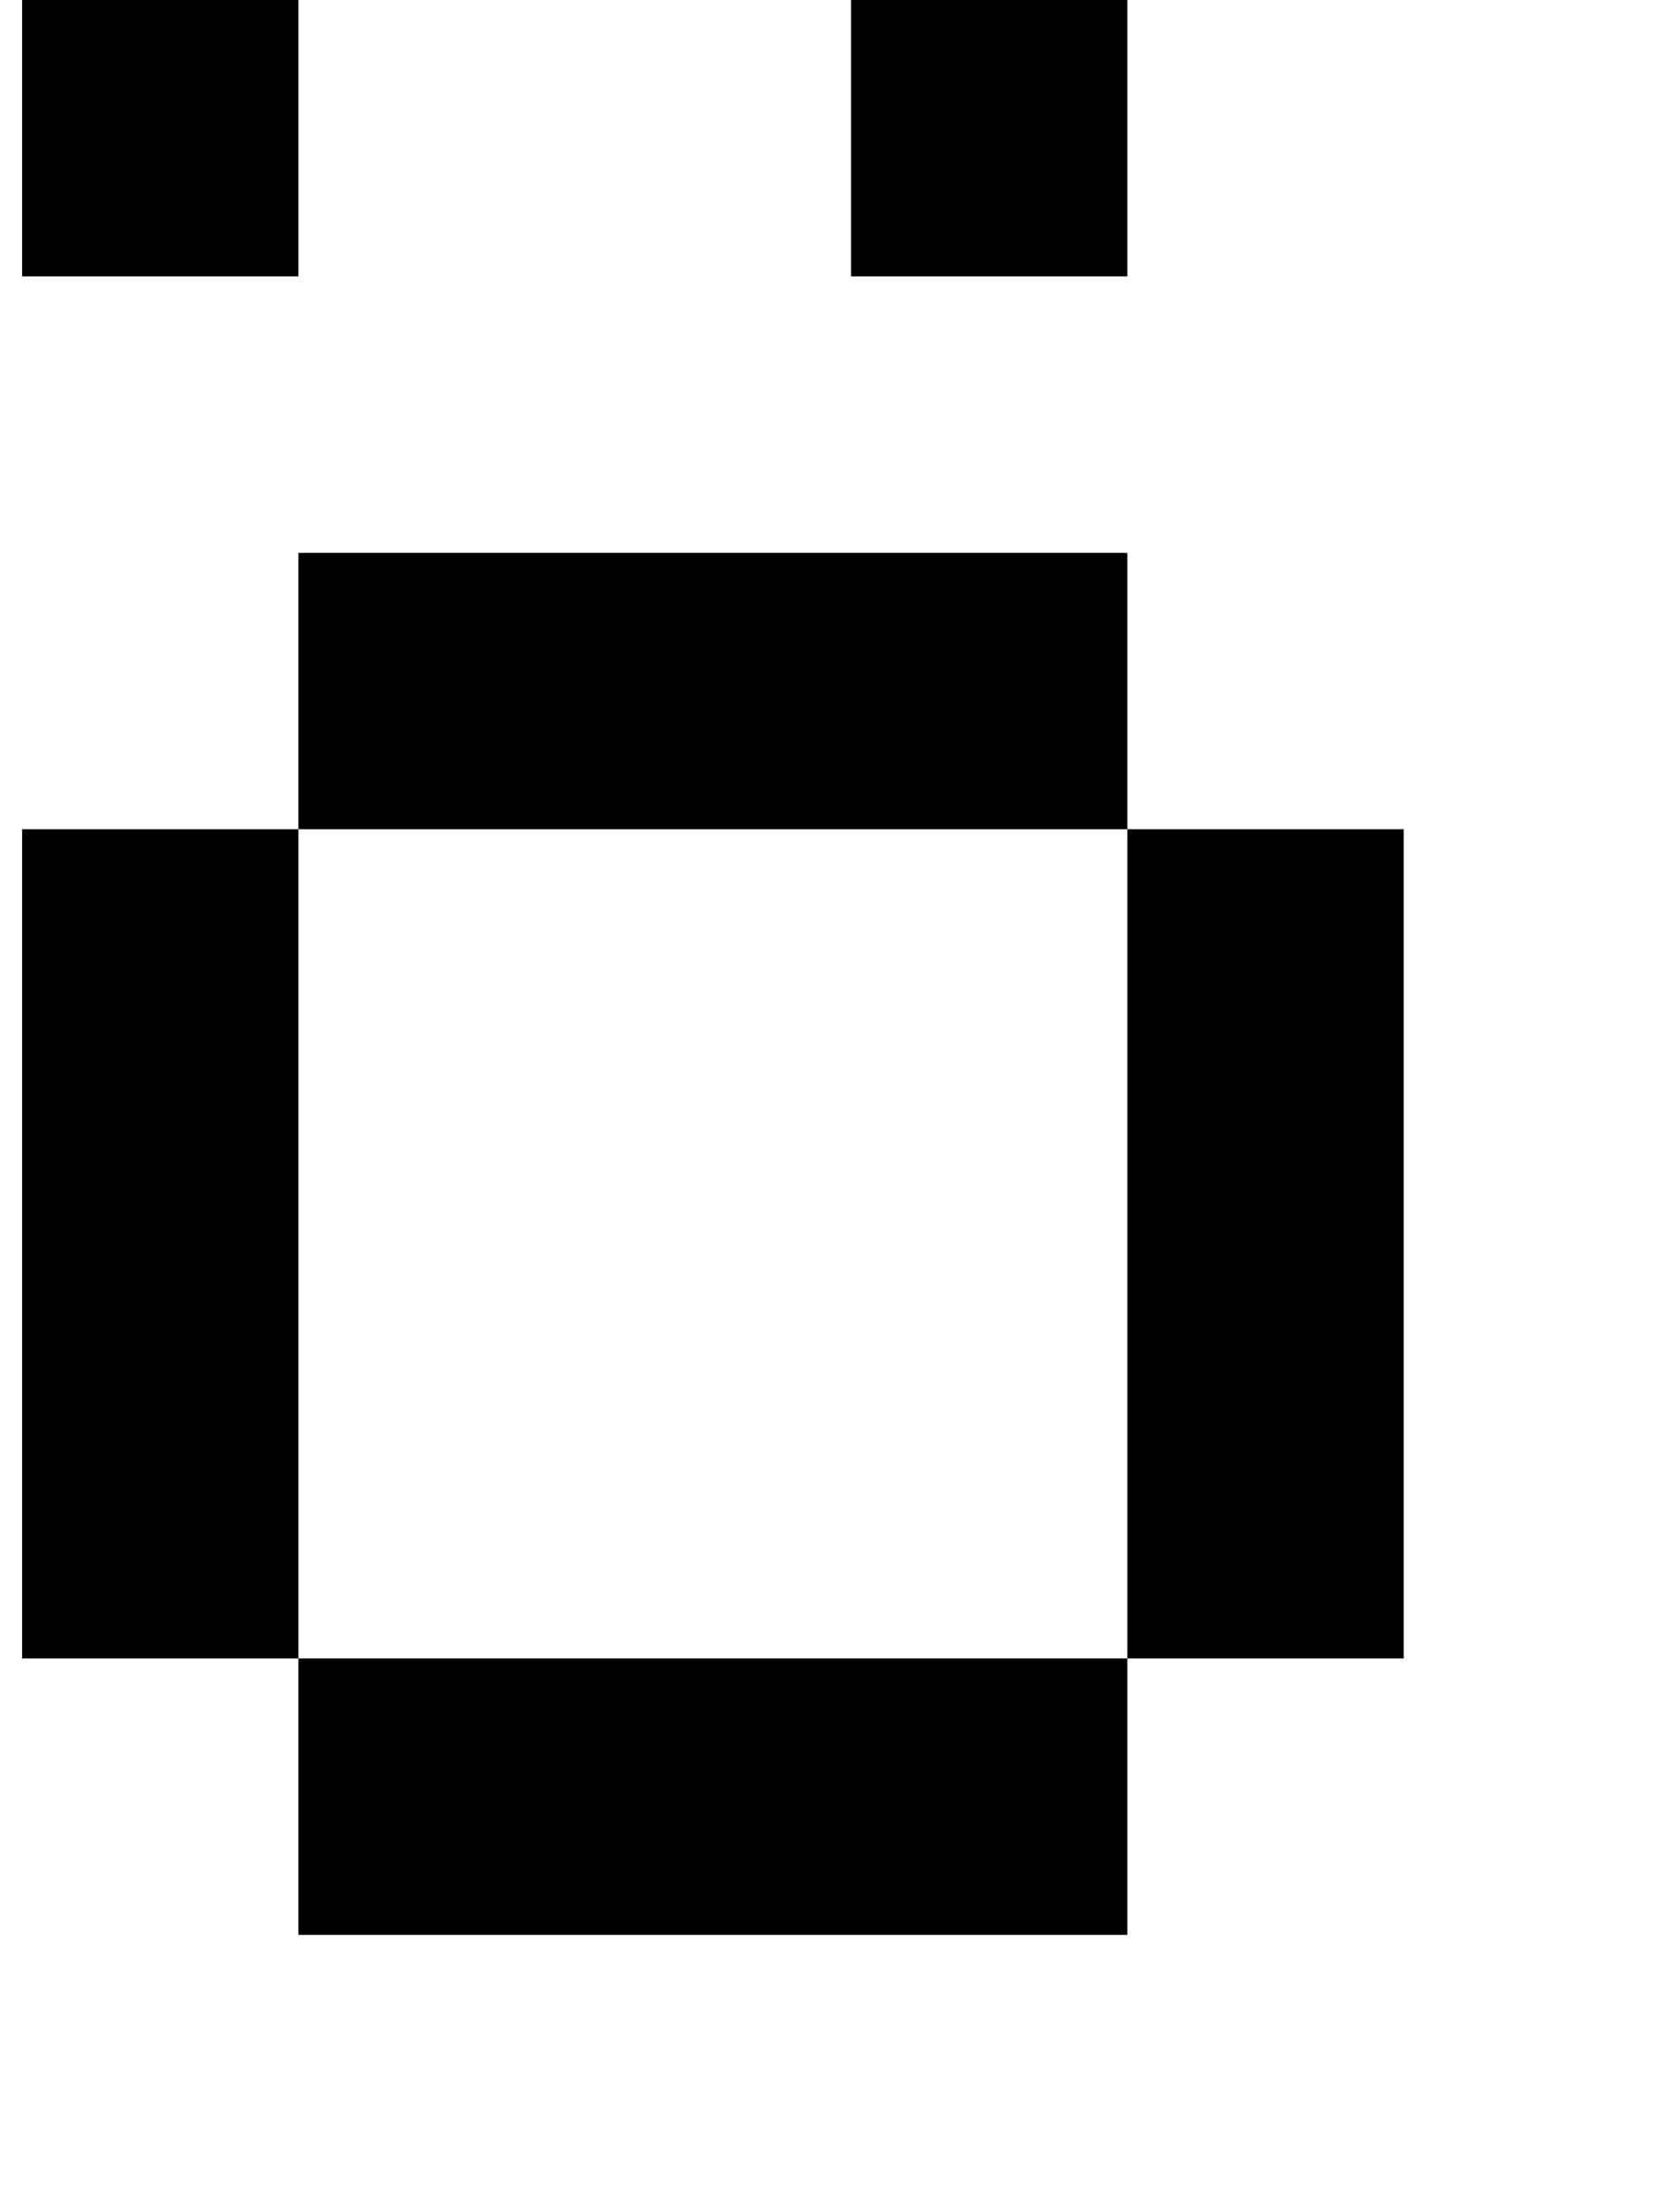 <?xml version="1.0" standalone="no"?>
<!DOCTYPE svg PUBLIC "-//W3C//DTD SVG 1.1//EN" "http://www.w3.org/Graphics/SVG/1.1/DTD/svg11.dtd" >
<svg xmlns="http://www.w3.org/2000/svg" xmlns:xlink="http://www.w3.org/1999/xlink" version="1.1" viewBox="-10 0 760 1000">
   <path fill="currentColor"
d="M375 125v-125h125v125h-125zM0 125v-125h125v125h-125zM375 750h125v125h-125h-125h-125v-125h125h125zM500 750v-125v-125v-125h125v125v125v125h-125zM125 750h-125v-125v-125v-125h125v125v125v125zM500 375h-125h-125h-125v-125h125h125h125v125zM500 0v-125h125v125
h-125zM125 0v-125h125v125h-125z" />
</svg>
